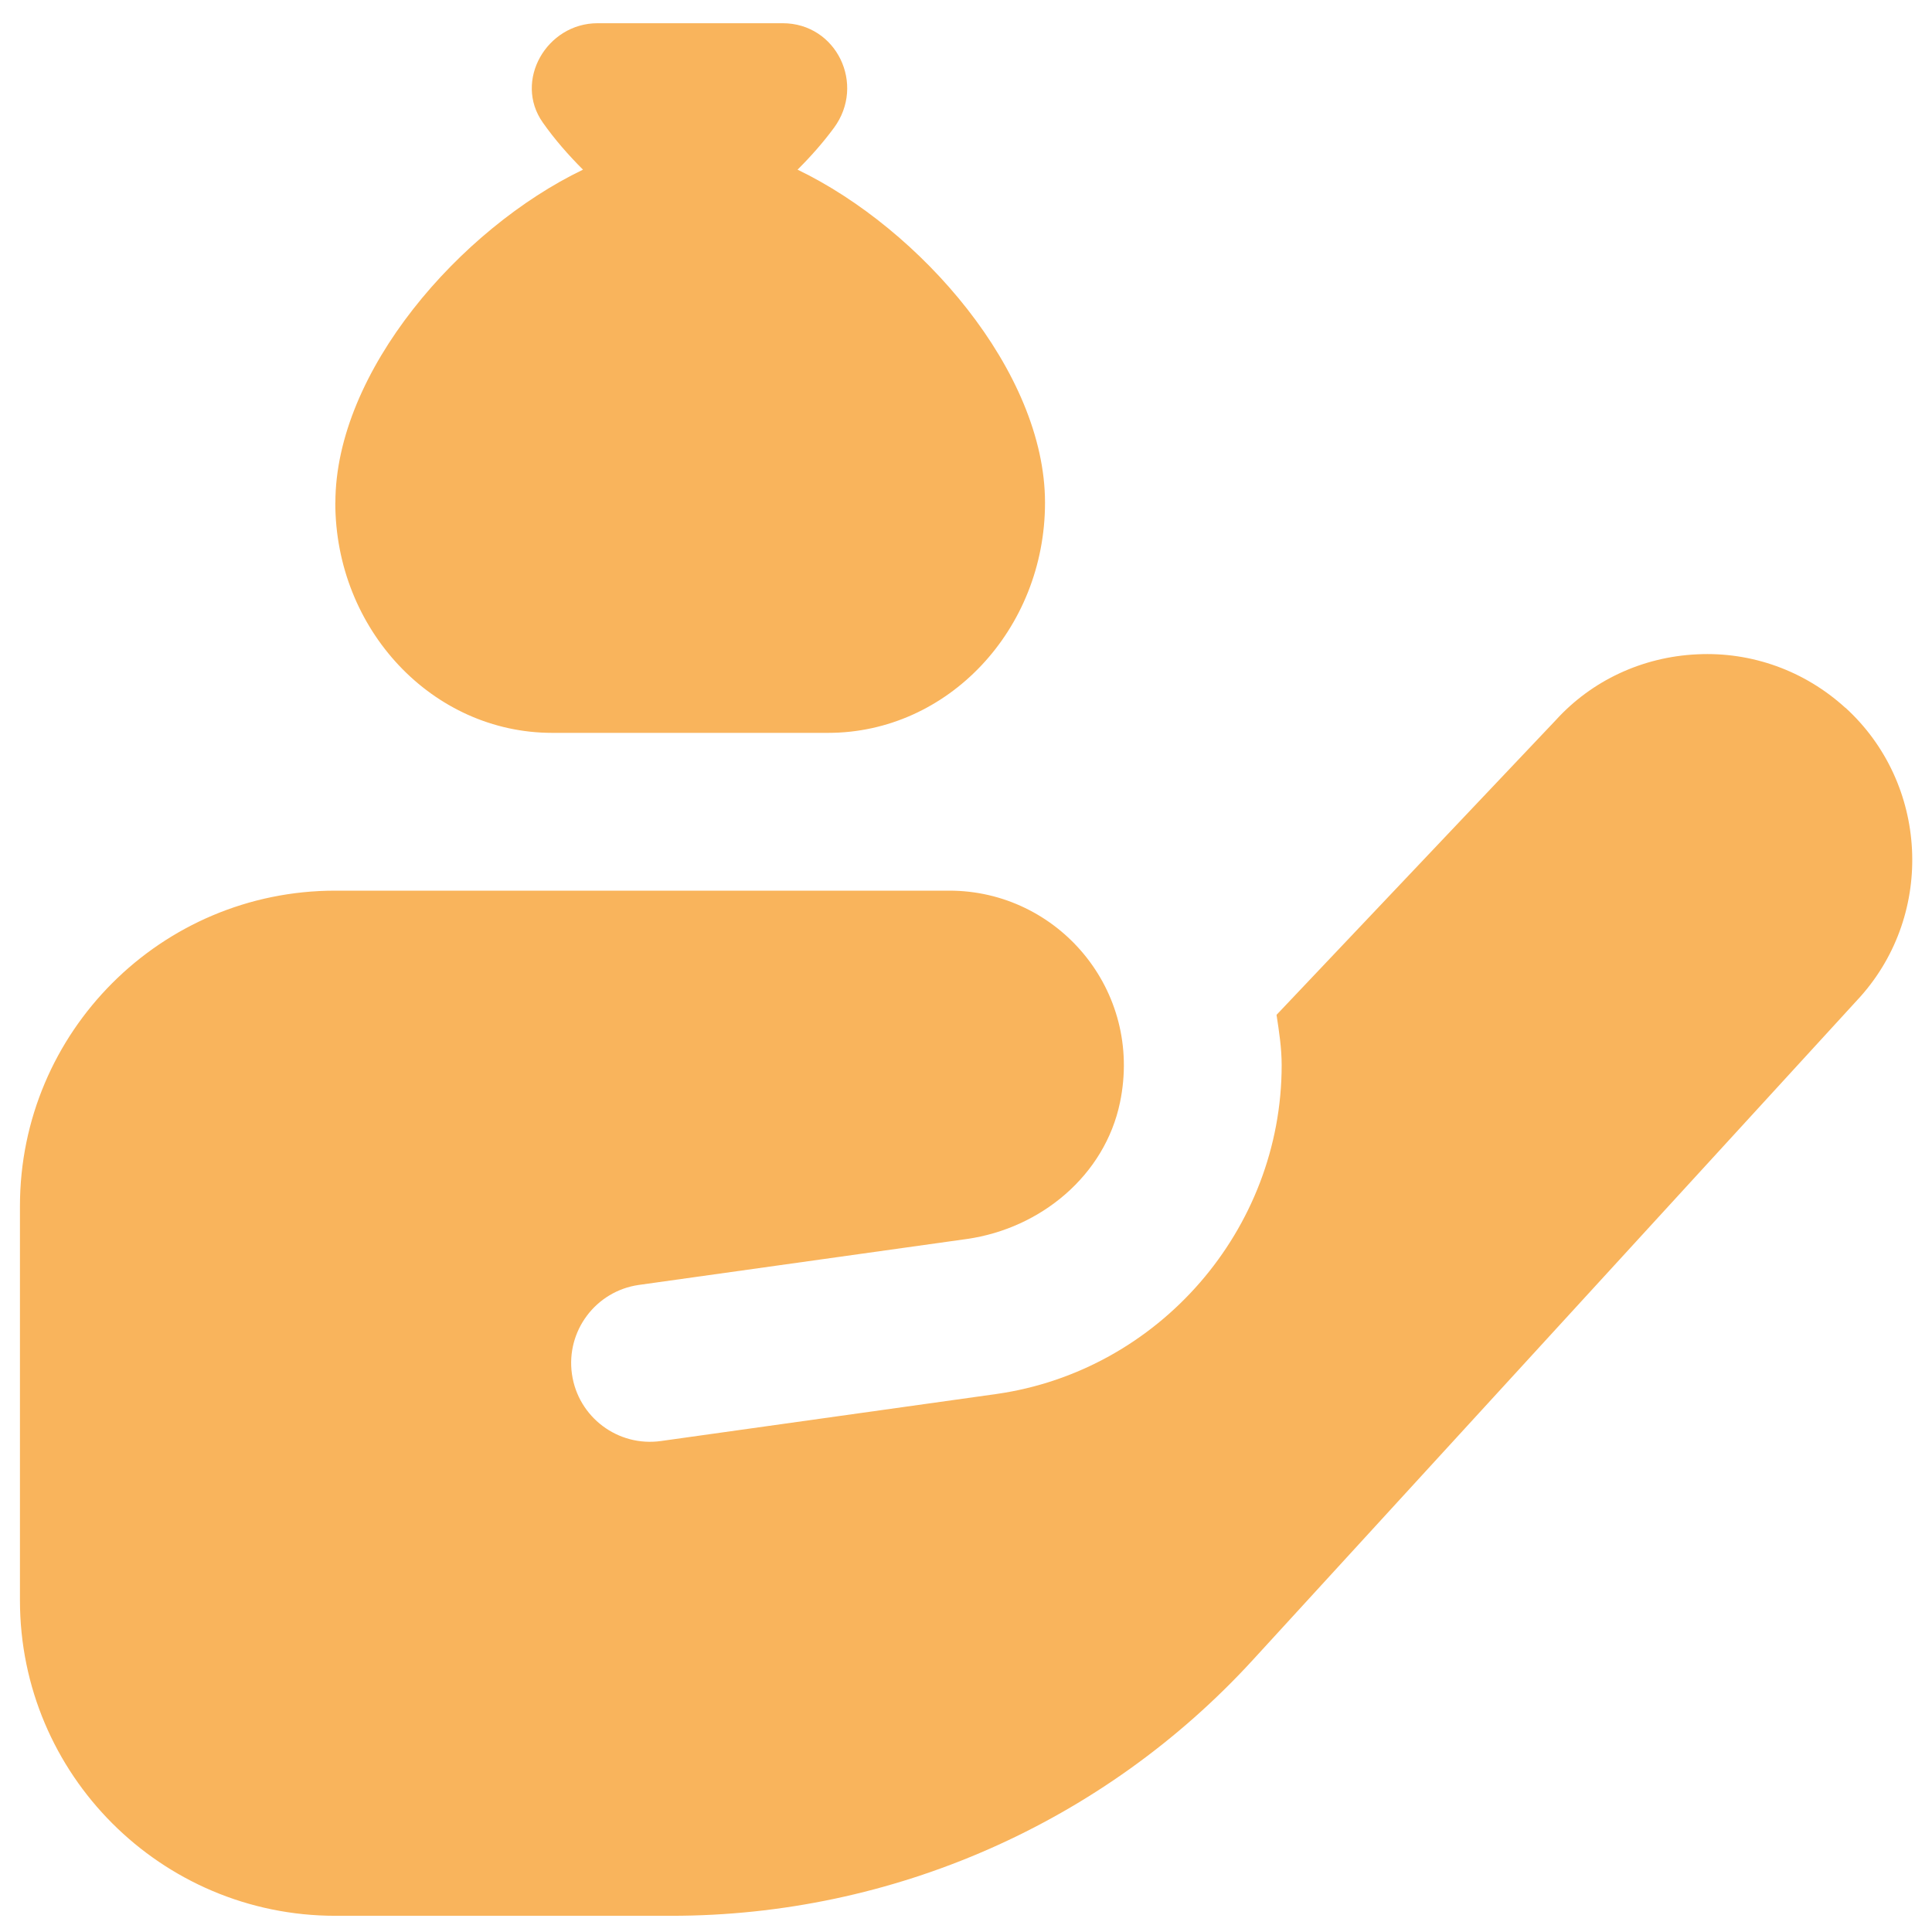 <svg width="49" height="49" viewBox="0 0 49 49" fill="none" xmlns="http://www.w3.org/2000/svg">
<g clip-path="url(#clip0_807_11011)">
<path d="M8.506 12.751C8.506 9.421 11.672 5.801 14.786 4.303C14.42 3.937 14.068 3.537 13.766 3.107C13.022 2.051 13.864 0.589 15.156 0.589H19.85C21.216 0.589 21.962 2.141 21.152 3.241C20.872 3.621 20.556 3.977 20.228 4.303C23.342 5.803 26.504 9.421 26.504 12.749C26.504 15.969 24.038 18.587 21.004 18.587H14.004C10.97 18.587 8.504 15.967 8.504 12.749L8.506 12.751ZM46.802 17.951C45.772 17.013 44.43 16.527 43.046 16.595C41.652 16.659 40.368 17.263 39.458 18.265L32.376 25.739C32.44 26.159 32.506 26.579 32.506 27.015C32.506 31.181 29.396 34.767 25.272 35.355L16.768 36.547C15.674 36.703 14.662 35.943 14.506 34.851C14.35 33.757 15.11 32.745 16.202 32.589L24.526 31.423C26.398 31.155 28.022 29.811 28.406 27.959C28.998 25.109 26.826 22.589 24.078 22.589H8.504C4.088 22.589 0.506 26.171 0.506 30.589V40.589C0.506 45.007 4.088 48.589 8.506 48.589H17.03C22.64 48.589 27.99 46.233 31.778 42.097L47.182 25.279C49.078 23.155 48.906 19.865 46.804 17.949L46.802 17.951Z" fill="#F9B45C"/>
</g>
<defs>
<clipPath id="clip0_807_11011">
<rect width="48" height="48" fill="white" transform="translate(0.5 0.589)"/>
</clipPath>
</defs>
</svg>
